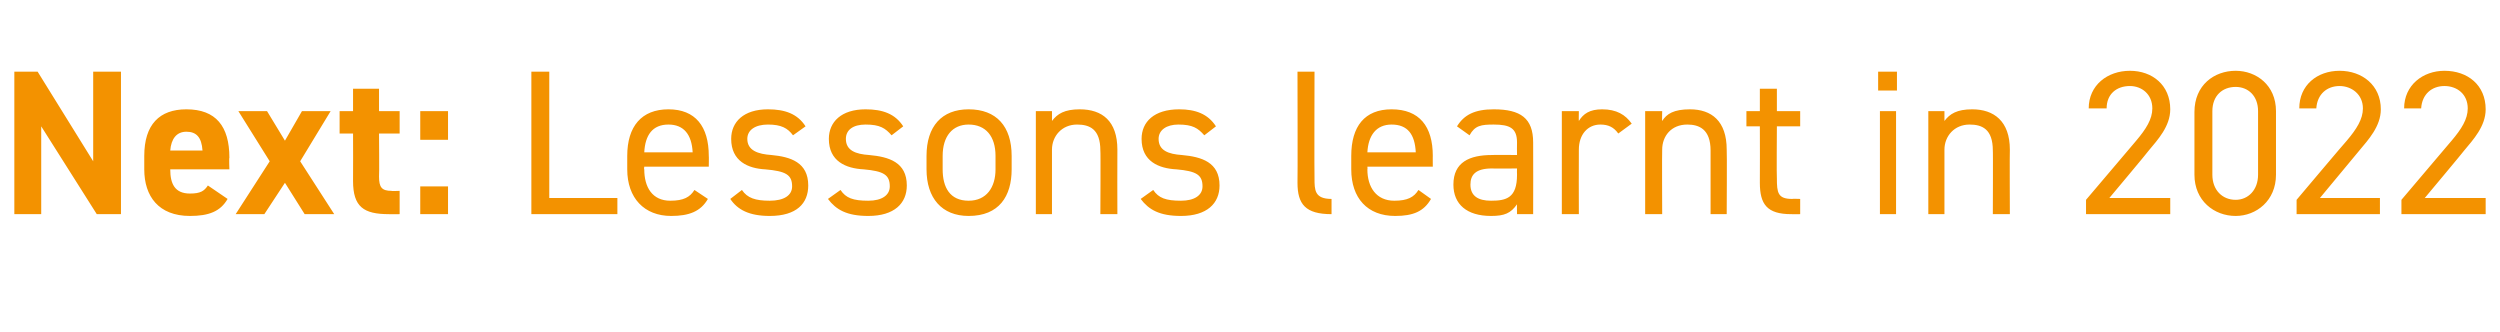<?xml version="1.0" standalone="no"?><!DOCTYPE svg PUBLIC "-//W3C//DTD SVG 1.1//EN" "http://www.w3.org/Graphics/SVG/1.1/DTD/svg11.dtd"><svg xmlns="http://www.w3.org/2000/svg" version="1.1" width="279px" height="37.1px" viewBox="0 -6 279 37.1" style="top:-6px">  <desc>Next: Lessons learnt in 2022</desc>  <defs/>  <g id="Polygon248161">    <path d="M 13.5 2 L 13.5 17.9 L 10.8 17.9 L 4.6 8.1 L 4.6 17.9 L 1.6 17.9 L 1.6 2 L 4.2 2 L 10.4 12 L 10.4 2 L 13.5 2 Z M 25.4 16.2 C 24.6 17.6 23.3 18.1 21.2 18.1 C 17.7 18.1 16.1 15.9 16.1 12.9 C 16.1 12.9 16.1 11.4 16.1 11.4 C 16.1 7.9 17.8 6.2 20.8 6.2 C 24.1 6.2 25.6 8.1 25.6 11.6 C 25.55 11.59 25.6 12.9 25.6 12.9 C 25.6 12.9 19 12.9 19 12.9 C 19 14.5 19.5 15.6 21.2 15.6 C 22.4 15.6 22.8 15.3 23.2 14.7 C 23.2 14.7 25.4 16.2 25.4 16.2 Z M 19 10.8 C 19 10.8 22.6 10.8 22.6 10.8 C 22.5 9.3 21.9 8.7 20.8 8.7 C 19.7 8.7 19.1 9.5 19 10.8 Z M 34 17.9 L 31.8 14.4 L 29.5 17.9 L 26.3 17.9 L 30.1 12 L 26.6 6.4 L 29.8 6.4 L 31.8 9.7 L 33.7 6.4 L 36.9 6.4 L 33.5 12 L 37.3 17.9 L 34 17.9 Z M 37.9 6.4 L 39.4 6.4 L 39.4 3.9 L 42.3 3.9 L 42.3 6.4 L 44.6 6.4 L 44.6 8.9 L 42.3 8.9 C 42.3 8.9 42.34 13.71 42.3 13.7 C 42.3 14.9 42.6 15.3 43.7 15.3 C 43.65 15.34 44.6 15.3 44.6 15.3 L 44.6 17.9 C 44.6 17.9 43.35 17.92 43.4 17.9 C 40.6 17.9 39.4 17.1 39.4 14.2 C 39.42 14.17 39.4 8.9 39.4 8.9 L 37.9 8.9 L 37.9 6.4 Z M 50 9.6 L 46.9 9.6 L 46.9 6.4 L 50 6.4 L 50 9.6 Z M 50 17.9 L 46.9 17.9 L 46.9 14.8 L 50 14.8 L 50 17.9 Z M 61.3 16.1 L 68.9 16.1 L 68.9 17.9 L 59.3 17.9 L 59.3 2 L 61.3 2 L 61.3 16.1 Z M 79 16.2 C 78.2 17.6 76.9 18.1 74.9 18.1 C 71.9 18.1 70 16.1 70 12.9 C 70 12.9 70 11.4 70 11.4 C 70 8.1 71.6 6.2 74.6 6.2 C 77.6 6.2 79.1 8.1 79.1 11.4 C 79.12 11.38 79.1 12.6 79.1 12.6 L 71.9 12.6 C 71.9 12.6 71.85 12.9 71.9 12.9 C 71.9 14.9 72.8 16.4 74.8 16.4 C 76.3 16.4 77 16 77.5 15.2 C 77.5 15.2 79 16.2 79 16.2 Z M 71.9 11 C 71.9 11 77.3 11 77.3 11 C 77.2 9 76.3 7.9 74.6 7.9 C 72.8 7.9 72 9.1 71.9 11 Z M 88.5 9.1 C 87.9 8.3 87.2 7.9 85.7 7.9 C 84.3 7.9 83.4 8.5 83.4 9.5 C 83.4 10.8 84.6 11.2 86.1 11.3 C 88.2 11.5 90.2 12.1 90.2 14.7 C 90.2 16.7 88.9 18.1 85.9 18.1 C 83.6 18.1 82.3 17.4 81.5 16.2 C 81.5 16.2 82.8 15.2 82.8 15.2 C 83.4 16.1 84.3 16.4 85.9 16.4 C 87.5 16.4 88.4 15.8 88.4 14.8 C 88.4 13.5 87.7 13.1 85.4 12.9 C 83.5 12.8 81.6 12 81.6 9.5 C 81.6 7.6 83 6.2 85.7 6.2 C 87.6 6.2 89 6.7 89.9 8.1 C 89.9 8.1 88.5 9.1 88.5 9.1 Z M 99.5 9.1 C 98.8 8.3 98.2 7.9 96.6 7.9 C 95.2 7.9 94.4 8.5 94.4 9.5 C 94.4 10.8 95.5 11.2 97 11.3 C 99.2 11.5 101.2 12.1 101.2 14.7 C 101.2 16.7 99.8 18.1 96.9 18.1 C 94.5 18.1 93.3 17.4 92.4 16.2 C 92.4 16.2 93.8 15.2 93.8 15.2 C 94.4 16.1 95.2 16.4 96.9 16.4 C 98.4 16.4 99.3 15.8 99.3 14.8 C 99.3 13.5 98.6 13.1 96.4 12.9 C 94.4 12.8 92.5 12 92.5 9.5 C 92.5 7.6 93.9 6.2 96.6 6.2 C 98.5 6.2 99.9 6.7 100.8 8.1 C 100.8 8.1 99.5 9.1 99.5 9.1 Z M 112.9 12.9 C 112.9 15.9 111.5 18.1 108.1 18.1 C 105.1 18.1 103.4 16.1 103.4 12.9 C 103.4 12.9 103.4 11.4 103.4 11.4 C 103.4 8.1 105.1 6.2 108.1 6.2 C 111.2 6.2 112.9 8.1 112.9 11.4 C 112.9 11.4 112.9 12.9 112.9 12.9 Z M 111.1 12.9 C 111.1 12.9 111.1 11.4 111.1 11.4 C 111.1 9.2 110 7.9 108.1 7.9 C 106.3 7.9 105.2 9.2 105.2 11.4 C 105.2 11.4 105.2 12.9 105.2 12.9 C 105.2 14.9 106 16.4 108.1 16.4 C 110.1 16.4 111.1 14.9 111.1 12.9 Z M 115.6 6.4 L 117.4 6.4 C 117.4 6.4 117.41 7.54 117.4 7.5 C 118 6.7 118.8 6.2 120.5 6.2 C 123 6.2 124.7 7.5 124.7 10.7 C 124.68 10.74 124.7 17.9 124.7 17.9 L 122.8 17.9 C 122.8 17.9 122.84 10.76 122.8 10.8 C 122.8 8.4 121.6 7.9 120.2 7.9 C 118.5 7.9 117.4 9.2 117.4 10.7 C 117.41 10.74 117.4 17.9 117.4 17.9 L 115.6 17.9 L 115.6 6.4 Z M 134.4 9.1 C 133.7 8.3 133.1 7.9 131.5 7.9 C 130.2 7.9 129.3 8.5 129.3 9.5 C 129.3 10.8 130.4 11.2 131.9 11.3 C 134.1 11.5 136.1 12.1 136.1 14.7 C 136.1 16.7 134.7 18.1 131.8 18.1 C 129.4 18.1 128.2 17.4 127.3 16.2 C 127.3 16.2 128.7 15.2 128.7 15.2 C 129.3 16.1 130.1 16.4 131.8 16.4 C 133.3 16.4 134.2 15.8 134.2 14.8 C 134.2 13.5 133.5 13.1 131.3 12.9 C 129.3 12.8 127.4 12 127.4 9.5 C 127.4 7.6 128.8 6.2 131.6 6.2 C 133.4 6.2 134.8 6.7 135.7 8.1 C 135.7 8.1 134.4 9.1 134.4 9.1 Z M 144.8 2 L 146.7 2 C 146.7 2 146.67 13.91 146.7 13.9 C 146.7 15.2 146.7 16.2 148.6 16.2 C 148.6 16.2 148.6 17.9 148.6 17.9 C 145.7 17.9 144.8 16.8 144.8 14.4 C 144.83 14.37 144.8 2 144.8 2 Z M 159.7 16.2 C 158.9 17.6 157.7 18.1 155.7 18.1 C 152.6 18.1 150.8 16.1 150.8 12.9 C 150.8 12.9 150.8 11.4 150.8 11.4 C 150.8 8.1 152.3 6.2 155.3 6.2 C 158.4 6.2 159.9 8.1 159.9 11.4 C 159.89 11.38 159.9 12.6 159.9 12.6 L 152.6 12.6 C 152.6 12.6 152.63 12.9 152.6 12.9 C 152.6 14.9 153.6 16.4 155.6 16.4 C 157.1 16.4 157.8 16 158.3 15.2 C 158.3 15.2 159.7 16.2 159.7 16.2 Z M 152.6 11 C 152.6 11 158 11 158 11 C 157.9 9 157.1 7.9 155.3 7.9 C 153.6 7.9 152.7 9.1 152.6 11 Z M 166.5 11.3 C 166.54 11.27 169.3 11.3 169.3 11.3 C 169.3 11.3 169.28 9.94 169.3 9.9 C 169.3 8.3 168.5 7.9 166.7 7.9 C 165.3 7.9 164.6 8 164 9.1 C 164 9.1 162.6 8.1 162.6 8.1 C 163.4 6.8 164.6 6.2 166.7 6.2 C 169.7 6.2 171.1 7.2 171.1 9.9 C 171.12 9.94 171.1 17.9 171.1 17.9 L 169.3 17.9 C 169.3 17.9 169.28 16.79 169.3 16.8 C 168.6 17.8 167.9 18.1 166.4 18.1 C 163.7 18.1 162.2 16.8 162.2 14.6 C 162.2 12.1 164 11.3 166.5 11.3 Z M 169.3 12.8 C 169.3 12.8 166.54 12.83 166.5 12.8 C 164.7 12.8 164.1 13.5 164.1 14.6 C 164.1 15.9 165 16.4 166.4 16.4 C 168.1 16.4 169.3 16.1 169.3 13.5 C 169.28 13.5 169.3 12.8 169.3 12.8 Z M 180.6 8.9 C 180.1 8.2 179.5 7.9 178.6 7.9 C 177.2 7.9 176.2 9 176.2 10.7 C 176.18 10.72 176.2 17.9 176.2 17.9 L 174.3 17.9 L 174.3 6.4 L 176.2 6.4 C 176.2 6.4 176.18 7.54 176.2 7.5 C 176.7 6.7 177.4 6.2 178.8 6.2 C 180.4 6.2 181.4 6.8 182.1 7.8 C 182.1 7.8 180.6 8.9 180.6 8.9 Z M 183.6 6.4 L 185.5 6.4 C 185.5 6.4 185.47 7.54 185.5 7.5 C 186 6.7 186.8 6.2 188.6 6.2 C 191 6.2 192.7 7.5 192.7 10.7 C 192.74 10.74 192.7 17.9 192.7 17.9 L 190.9 17.9 C 190.9 17.9 190.9 10.76 190.9 10.8 C 190.9 8.4 189.6 7.9 188.3 7.9 C 186.5 7.9 185.5 9.2 185.5 10.7 C 185.47 10.74 185.5 17.9 185.5 17.9 L 183.6 17.9 L 183.6 6.4 Z M 194.9 6.4 L 196.4 6.4 L 196.4 3.9 L 198.3 3.9 L 198.3 6.4 L 200.9 6.4 L 200.9 8.1 L 198.3 8.1 C 198.3 8.1 198.26 13.91 198.3 13.9 C 198.3 15.5 198.4 16.2 200 16.2 C 199.98 16.17 200.9 16.2 200.9 16.2 L 200.9 17.9 C 200.9 17.9 199.91 17.92 199.9 17.9 C 197.2 17.9 196.4 16.8 196.4 14.4 C 196.42 14.37 196.4 8.1 196.4 8.1 L 194.9 8.1 L 194.9 6.4 Z M 209.8 6.4 L 211.6 6.4 L 211.6 17.9 L 209.8 17.9 L 209.8 6.4 Z M 209.6 2 L 211.7 2 L 211.7 4.1 L 209.6 4.1 L 209.6 2 Z M 215.2 6.4 L 217 6.4 C 217 6.4 217 7.54 217 7.5 C 217.6 6.7 218.4 6.2 220.1 6.2 C 222.5 6.2 224.3 7.5 224.3 10.7 C 224.27 10.74 224.3 17.9 224.3 17.9 L 222.4 17.9 C 222.4 17.9 222.43 10.76 222.4 10.8 C 222.4 8.4 221.2 7.9 219.8 7.9 C 218.1 7.9 217 9.2 217 10.7 C 217 10.74 217 17.9 217 17.9 L 215.2 17.9 L 215.2 6.4 Z M 242.2 17.9 L 232.8 17.9 L 232.8 16.3 C 232.8 16.3 238.44 9.66 238.4 9.7 C 239.5 8.4 240.2 7.3 240.2 6.1 C 240.2 4.5 239 3.6 237.7 3.6 C 236.2 3.6 235.1 4.5 235.1 6.1 C 235.1 6.1 233.1 6.1 233.1 6.1 C 233.1 3.5 235.2 1.9 237.7 1.9 C 240.2 1.9 242.2 3.5 242.2 6.2 C 242.2 8.1 240.8 9.6 239.8 10.8 C 239.82 10.83 235.4 16.1 235.4 16.1 L 242.2 16.1 L 242.2 17.9 Z M 254 13.5 C 254 16.4 251.8 18.1 249.5 18.1 C 247.1 18.1 244.9 16.4 244.9 13.5 C 244.9 13.5 244.9 6.5 244.9 6.5 C 244.9 3.5 247.1 1.9 249.5 1.9 C 251.8 1.9 254 3.5 254 6.4 C 254 6.4 254 13.5 254 13.5 Z M 249.5 3.7 C 248 3.7 246.9 4.7 246.9 6.4 C 246.9 6.4 246.9 13.5 246.9 13.5 C 246.9 15.2 248 16.3 249.5 16.3 C 250.9 16.3 252 15.2 252 13.5 C 252 13.5 252 6.4 252 6.4 C 252 4.7 250.9 3.7 249.5 3.7 Z M 265.6 17.9 L 256.3 17.9 L 256.3 16.3 C 256.3 16.3 261.9 9.66 261.9 9.7 C 263 8.4 263.7 7.3 263.7 6.1 C 263.7 4.5 262.4 3.6 261.1 3.6 C 259.7 3.6 258.6 4.5 258.5 6.1 C 258.5 6.1 256.6 6.1 256.6 6.1 C 256.6 3.5 258.6 1.9 261.1 1.9 C 263.6 1.9 265.7 3.5 265.7 6.2 C 265.7 8.1 264.3 9.6 263.3 10.8 C 263.28 10.83 258.9 16.1 258.9 16.1 L 265.6 16.1 L 265.6 17.9 Z M 277.4 17.9 L 268 17.9 L 268 16.3 C 268 16.3 273.63 9.66 273.6 9.7 C 274.7 8.4 275.4 7.3 275.4 6.1 C 275.4 4.5 274.2 3.6 272.8 3.6 C 271.4 3.6 270.3 4.5 270.2 6.1 C 270.2 6.1 268.3 6.1 268.3 6.1 C 268.3 3.5 270.4 1.9 272.8 1.9 C 275.4 1.9 277.4 3.5 277.4 6.2 C 277.4 8.1 276 9.6 275 10.8 C 275.01 10.83 270.6 16.1 270.6 16.1 L 277.4 16.1 L 277.4 17.9 Z " stroke="none" fill="#f39200"/>  </g></svg>